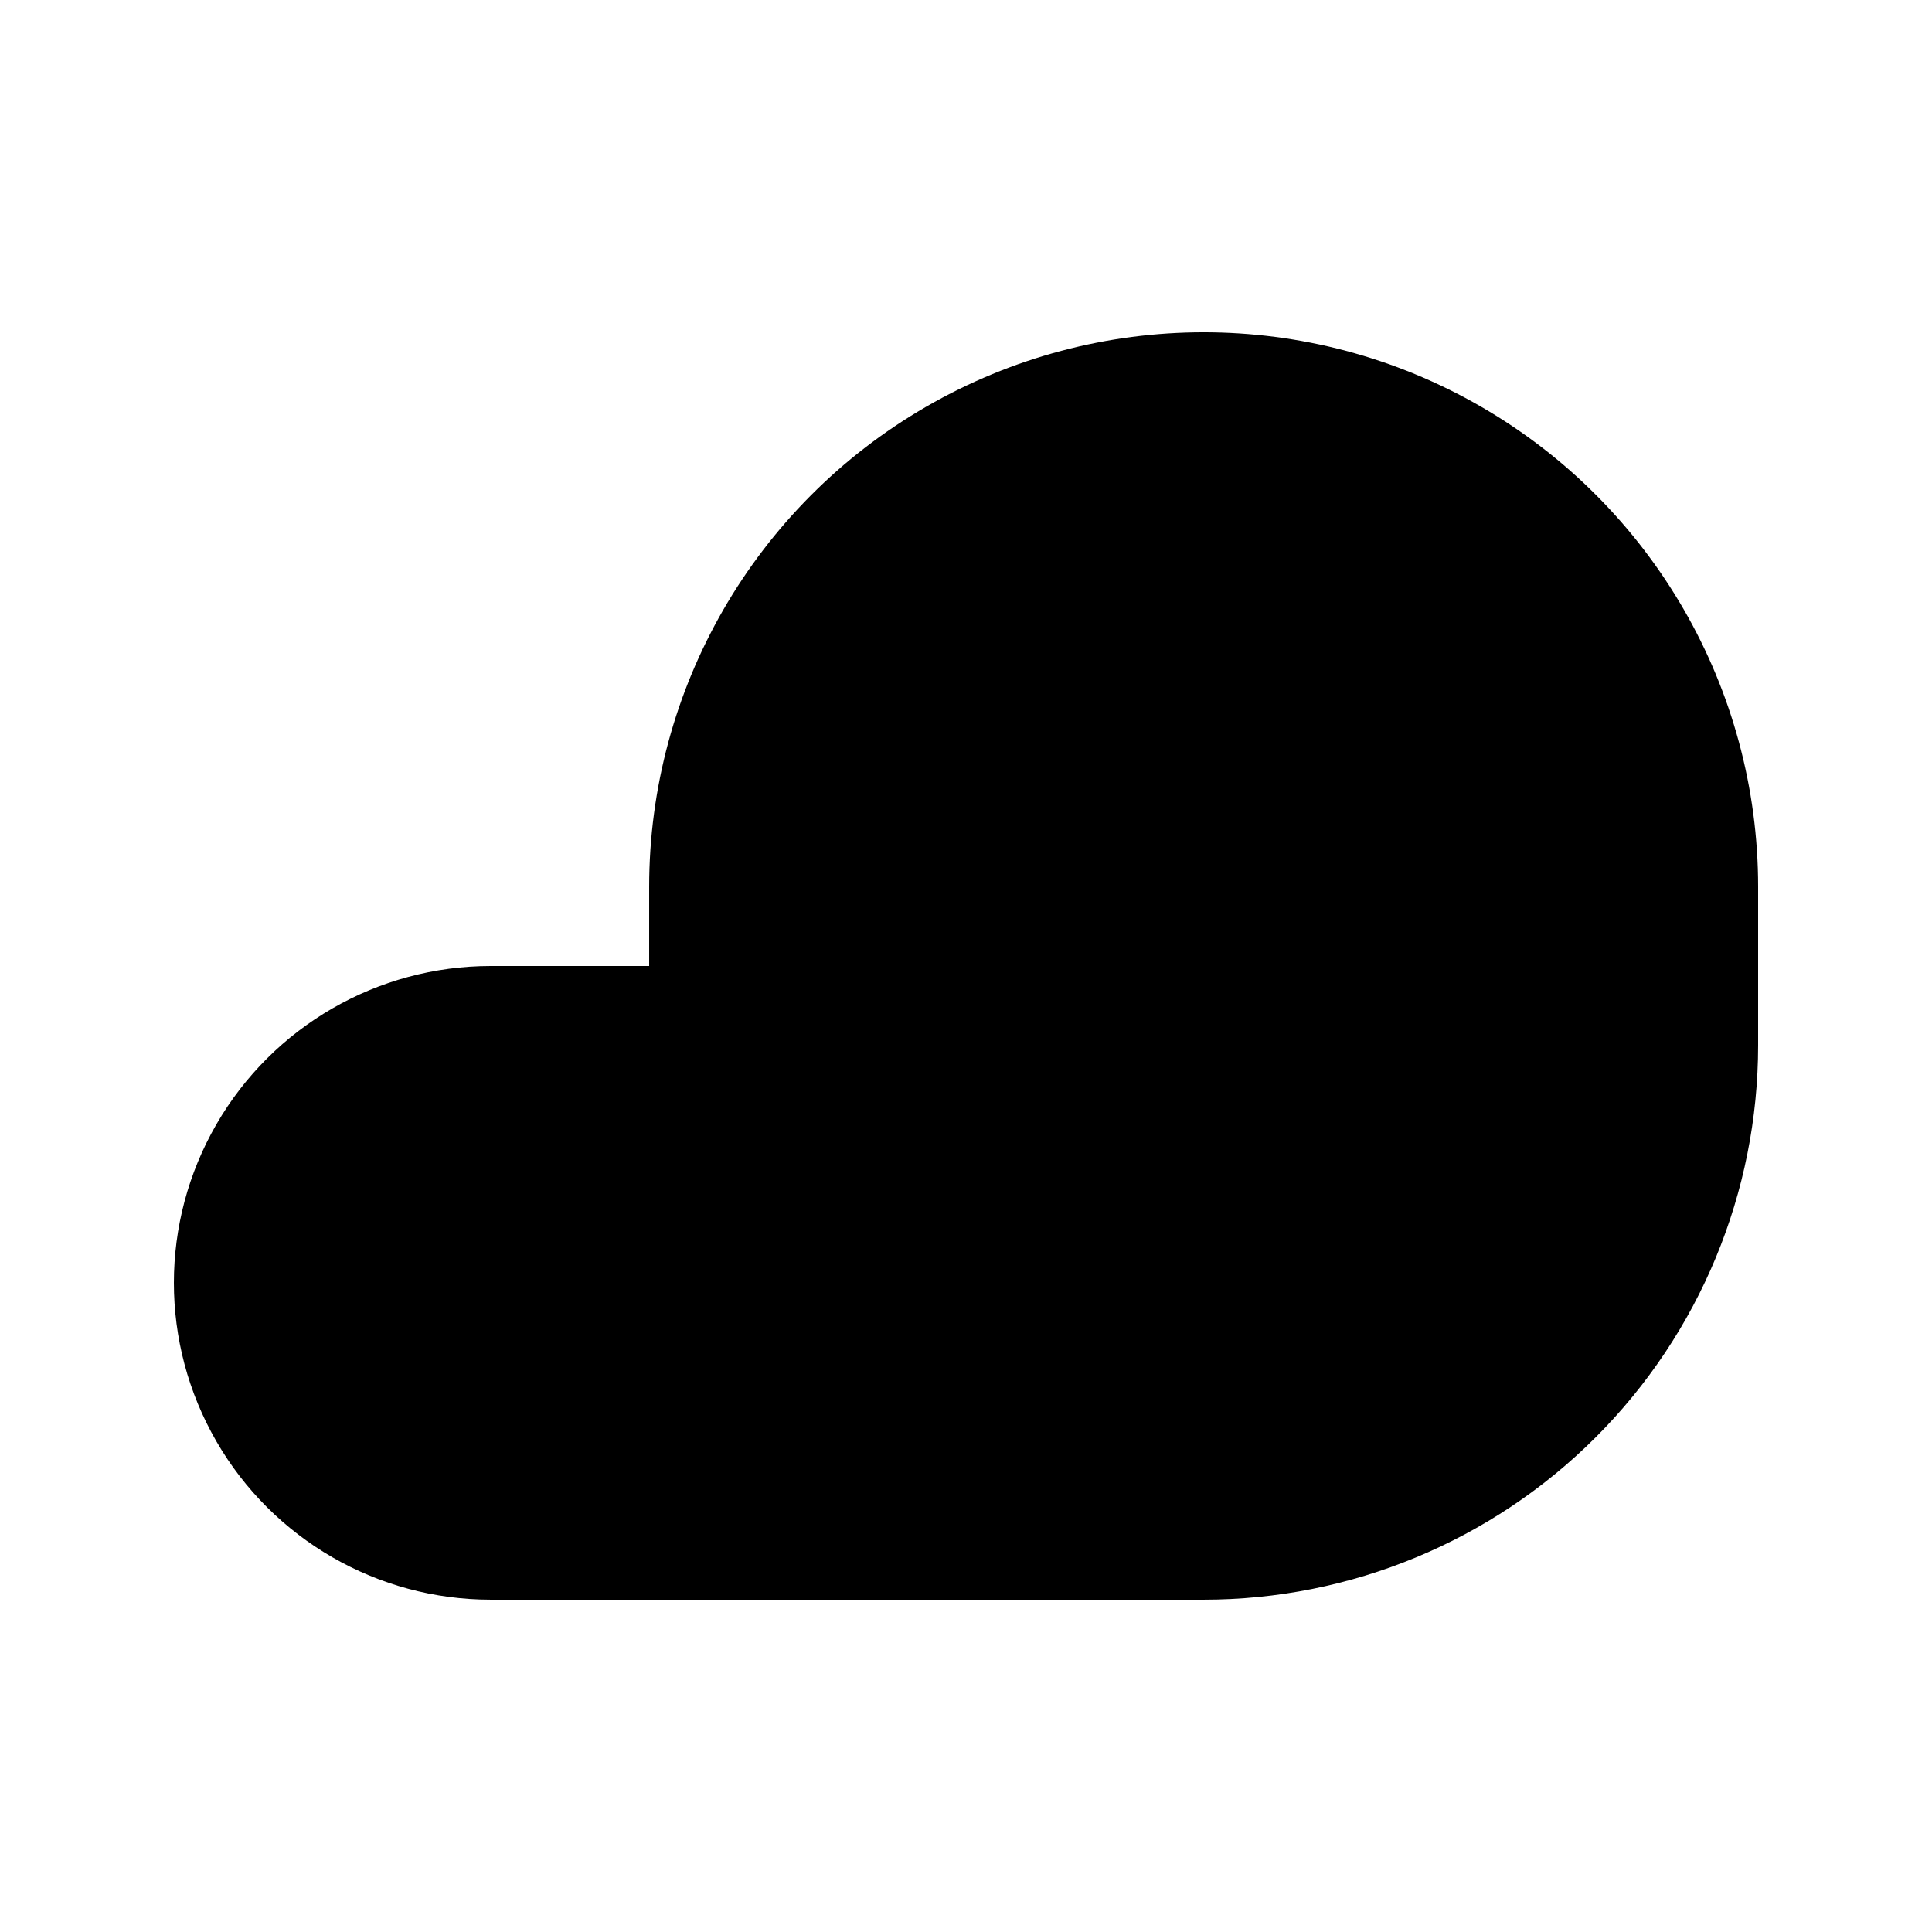 <?xml version="1.0" encoding="UTF-8"?>
<!-- Uploaded to: SVG Repo, www.svgrepo.com, Generator: SVG Repo Mixer Tools -->
<svg fill="#000000" width="800px" height="800px" version="1.1" viewBox="144 144 512 512" xmlns="http://www.w3.org/2000/svg">
 <path d="m609.92 379.01v41.984c0 38.969-15.48 76.348-43.039 103.9-27.555 27.559-64.934 43.039-103.9 43.039h-188.93c-30 0-57.719-16.004-72.719-41.984-15-25.977-15-57.988 0-83.965 15-25.98 42.719-41.984 72.719-41.984h41.984v-20.992c0-52.5 28.008-101.01 73.473-127.26 45.465-26.25 101.48-26.25 146.94 0 45.465 26.246 73.473 74.758 73.473 127.26z"/>
</svg>
